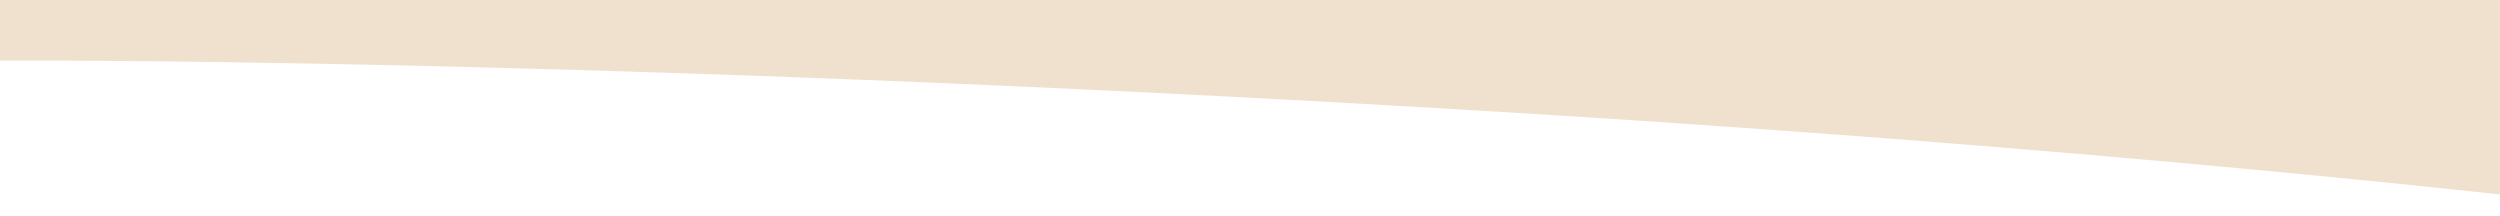 <svg xmlns="http://www.w3.org/2000/svg" width="1340" height="116" viewBox="0 0 1340 116" fill="none"><path d="M0 32.5C0 32.5 310 30.5 788 59C1195.5 83.296 1440 116 1440 116V0H0V32.5Z" fill="#F0E1CF"></path></svg>